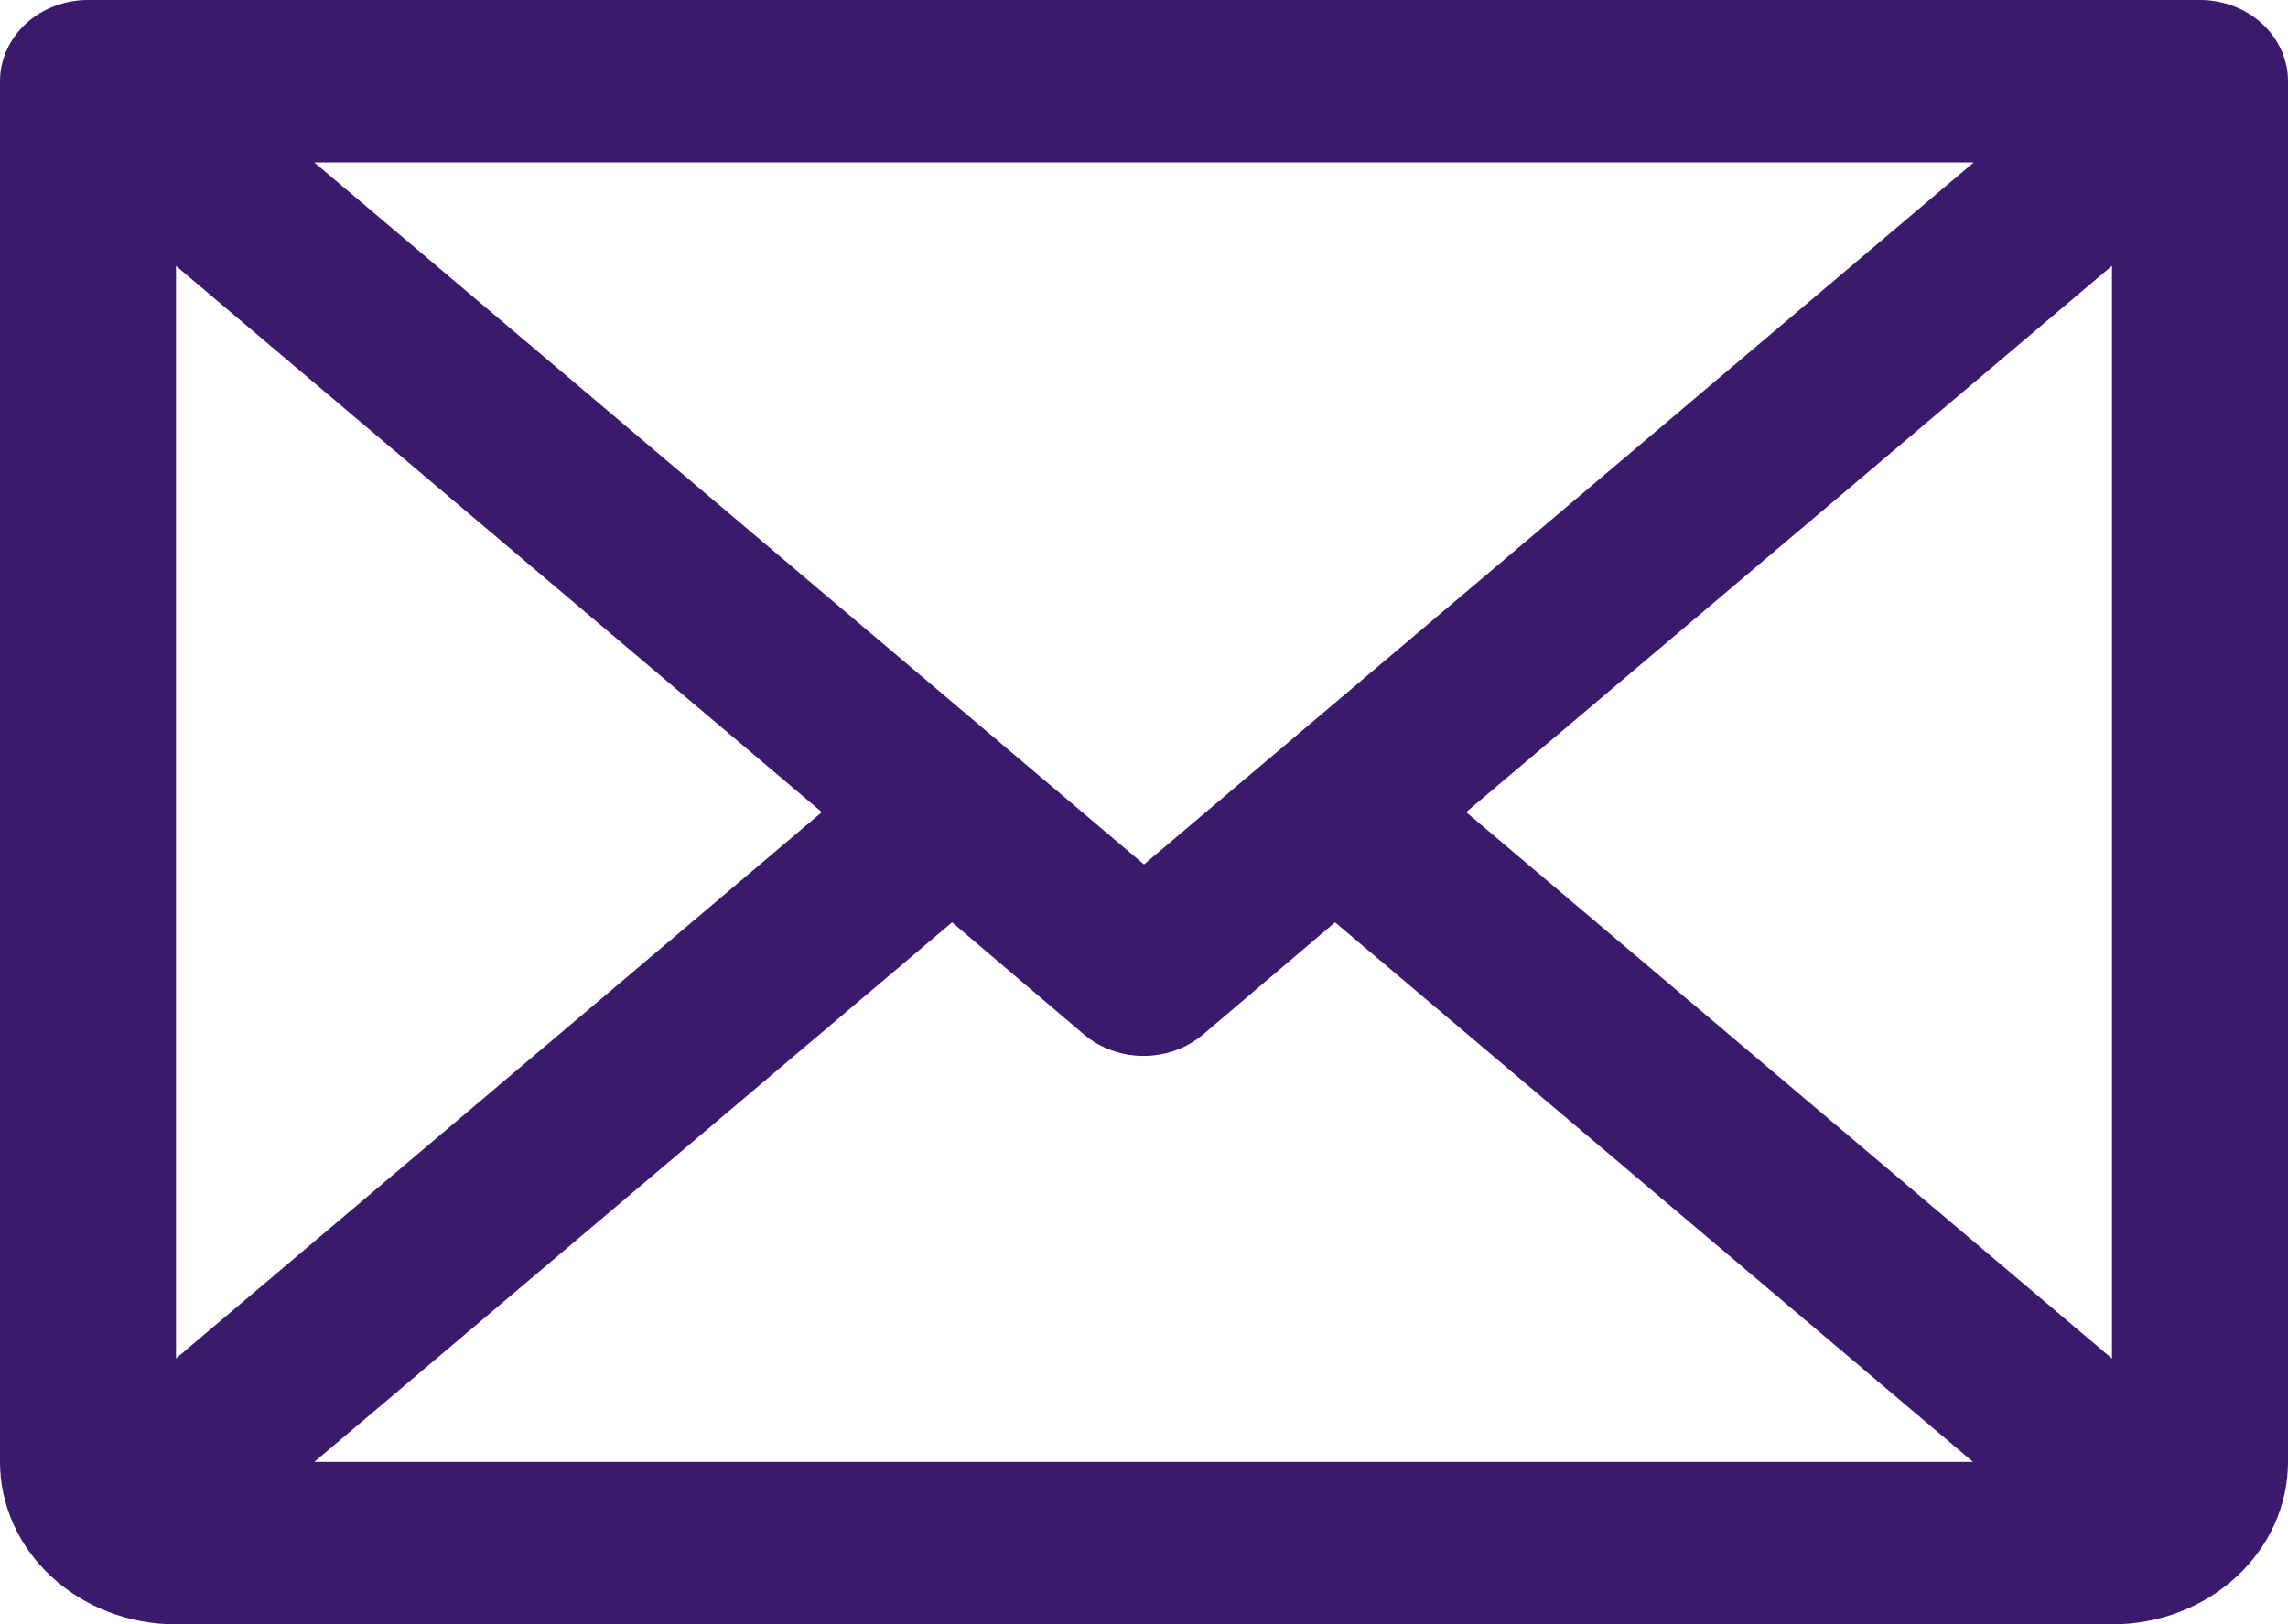 <svg width="69" height="49" viewBox="0 0 69 49" fill="none" xmlns="http://www.w3.org/2000/svg">
<path id="Vector" d="M66.346 0H2.654C1.95 0 1.275 0.258 0.777 0.718C0.28 1.177 0 1.8 0 2.45V44.1C0 45.4 0.559 46.646 1.555 47.565C2.55 48.484 3.9 49 5.308 49H63.692C65.1 49 66.45 48.484 67.445 47.565C68.441 46.646 69 45.4 69 44.1V2.45C69 1.8 68.72 1.177 68.223 0.718C67.725 0.258 67.05 0 66.346 0ZM34.5 26.077L9.478 4.9H59.523L34.5 26.077ZM24.784 24.5L5.308 40.979V8.021L24.784 24.5ZM28.711 27.823L32.692 31.207C33.182 31.622 33.822 31.852 34.487 31.852C35.151 31.852 35.792 31.622 36.281 31.207L40.262 27.823L59.502 44.1H9.478L28.711 27.823ZM44.216 24.5L63.692 8.018V40.982L44.216 24.5Z" fill="#3B1A6E"/>
</svg>
